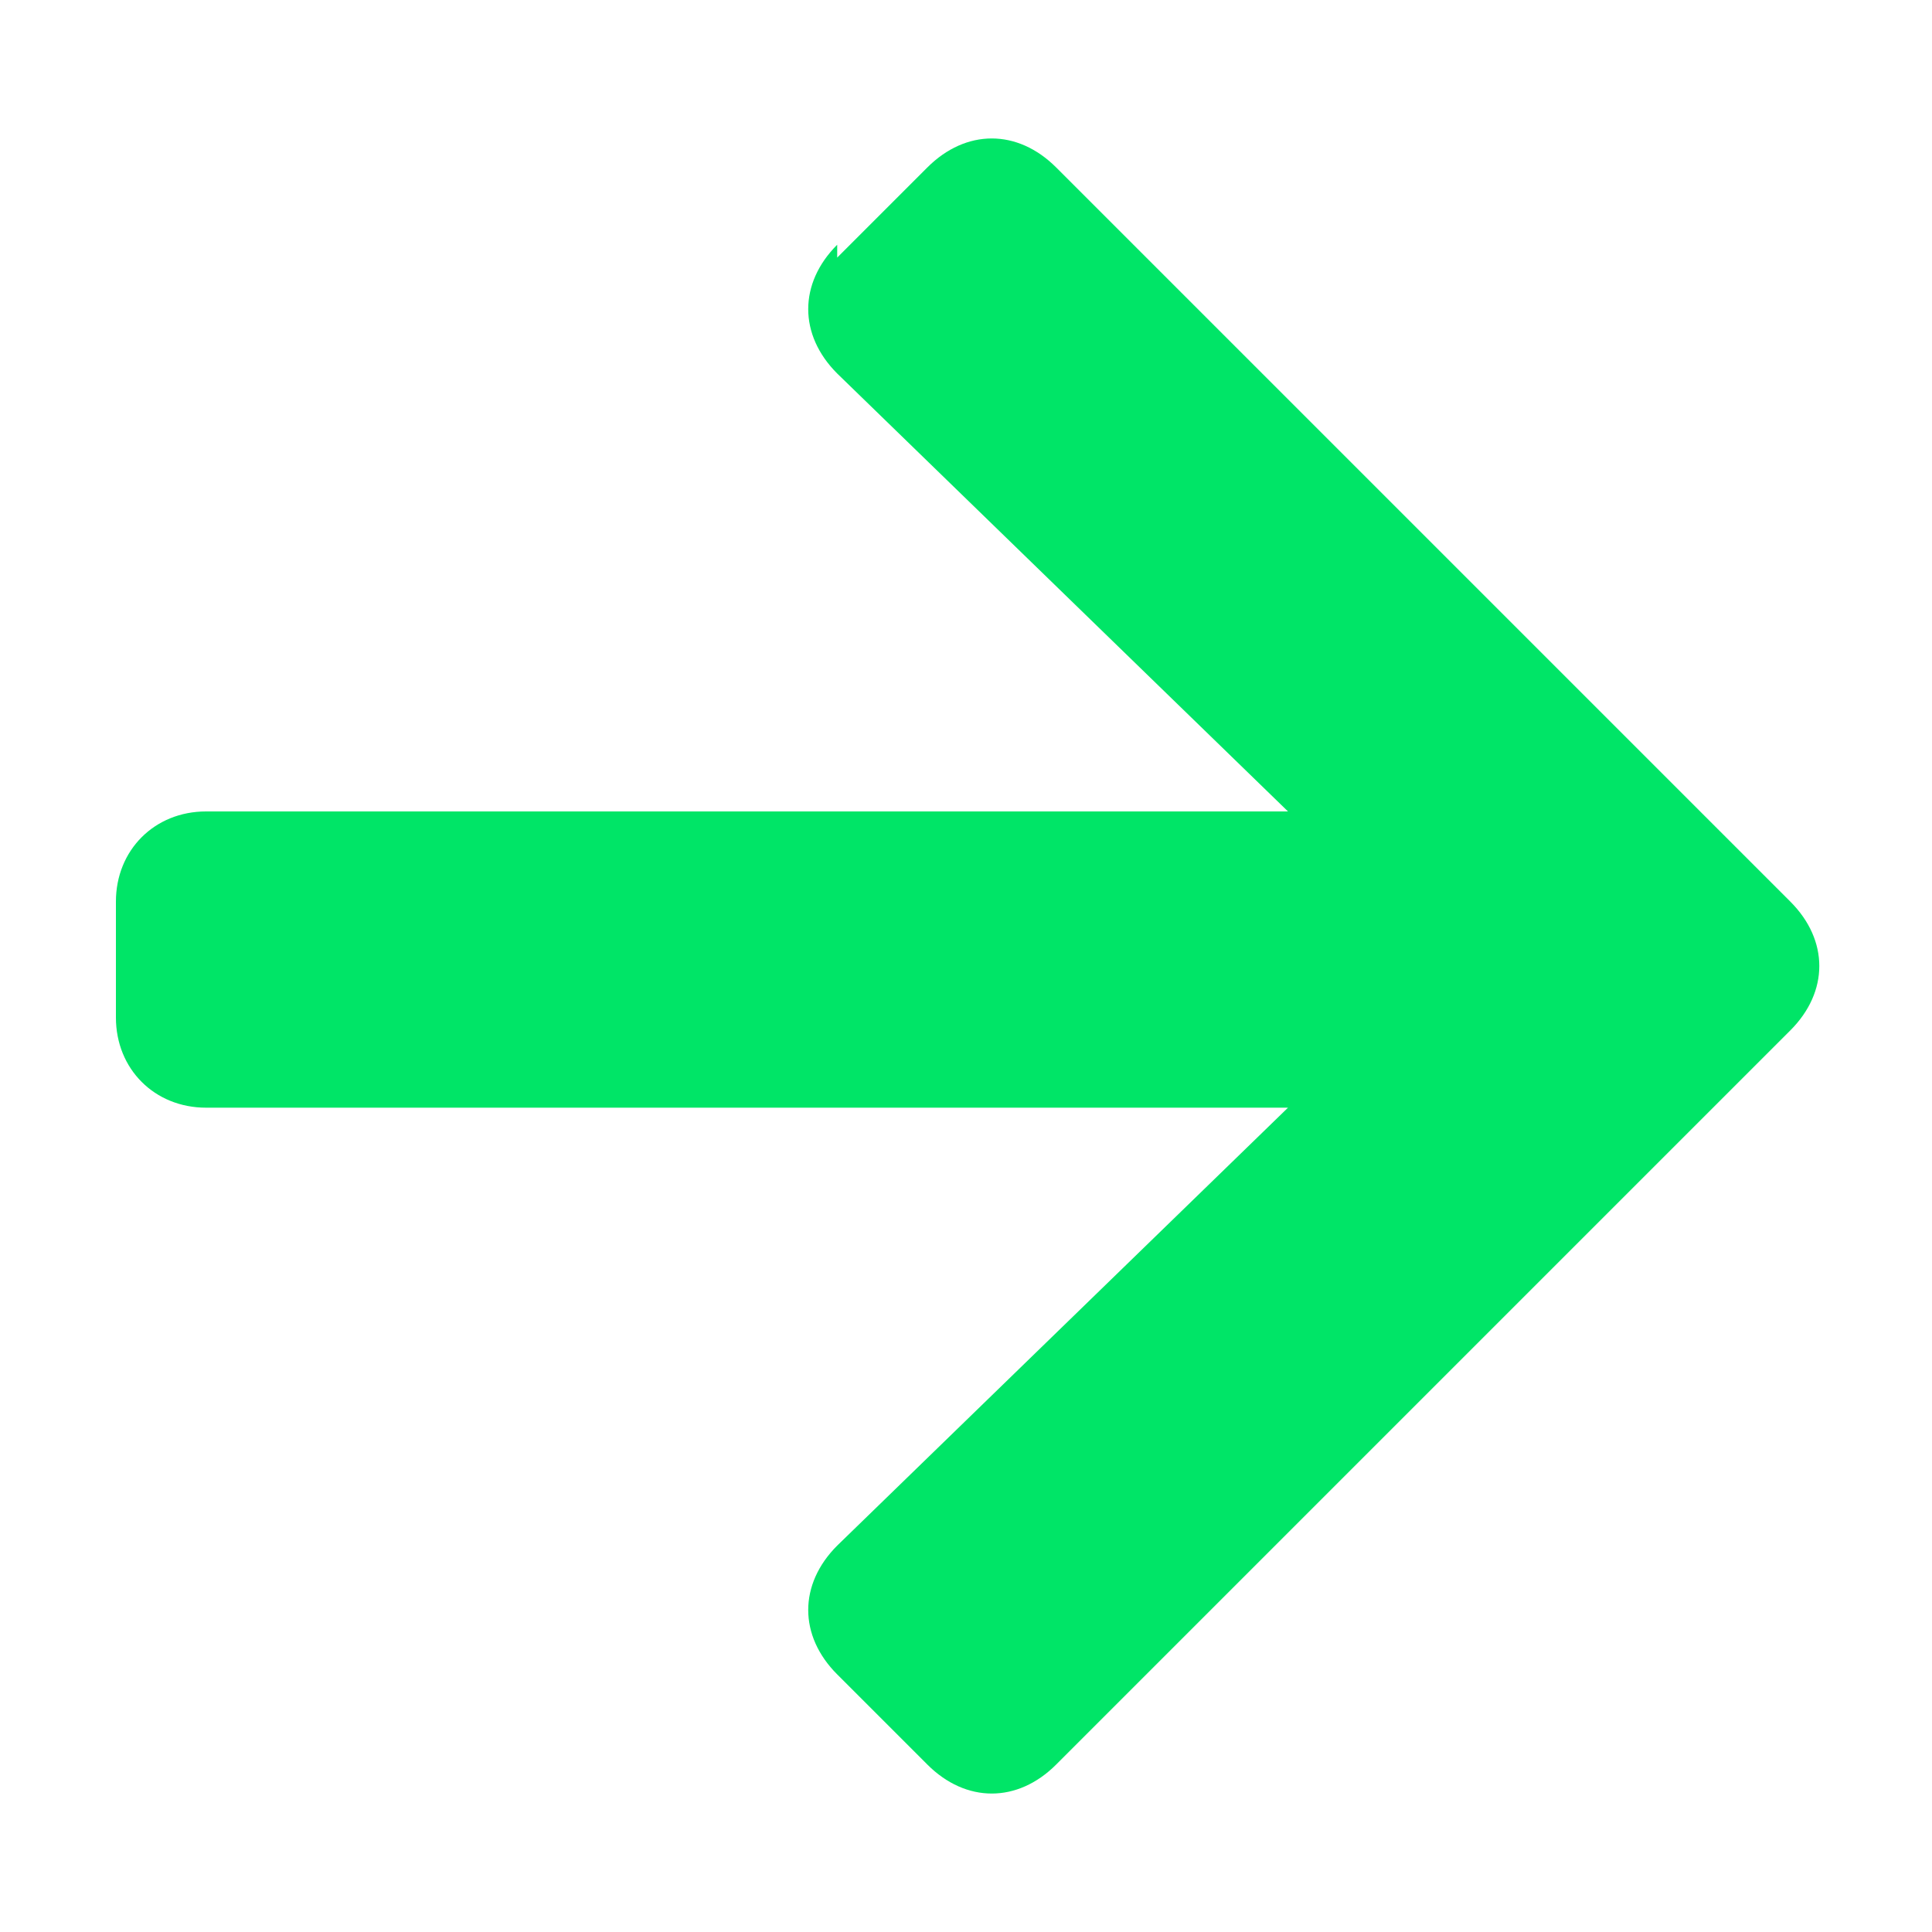 <?xml version="1.0" encoding="UTF-8"?>
<svg xmlns="http://www.w3.org/2000/svg" version="1.1" viewBox="0 0 15 15">
  <defs>
    <style>
      .cls-1 {
        fill: #00e567;
      }
    </style>
  </defs>
  <!-- Generator: Adobe Illustrator 28.7.1, SVG Export Plug-In . SVG Version: 1.2.0 Build 142)  -->
  <g>
    <g id="Layer_1" focusable="false">
      <path class="cls-1" d="M6.5,2l.7-.7c.3-.3.7-.3,1,0l5.7,5.7c.3.3.3.7,0,1l-5.7,5.7c-.3.3-.7.3-1,0l-.7-.7c-.3-.3-.3-.7,0-1l3.5-3.4H1.6c-.4,0-.7-.3-.7-.7v-.9c0-.4.3-.7.7-.7h8.4l-3.5-3.4c-.3-.3-.3-.7,0-1Z"/>
    </g>
  </g>
</svg>